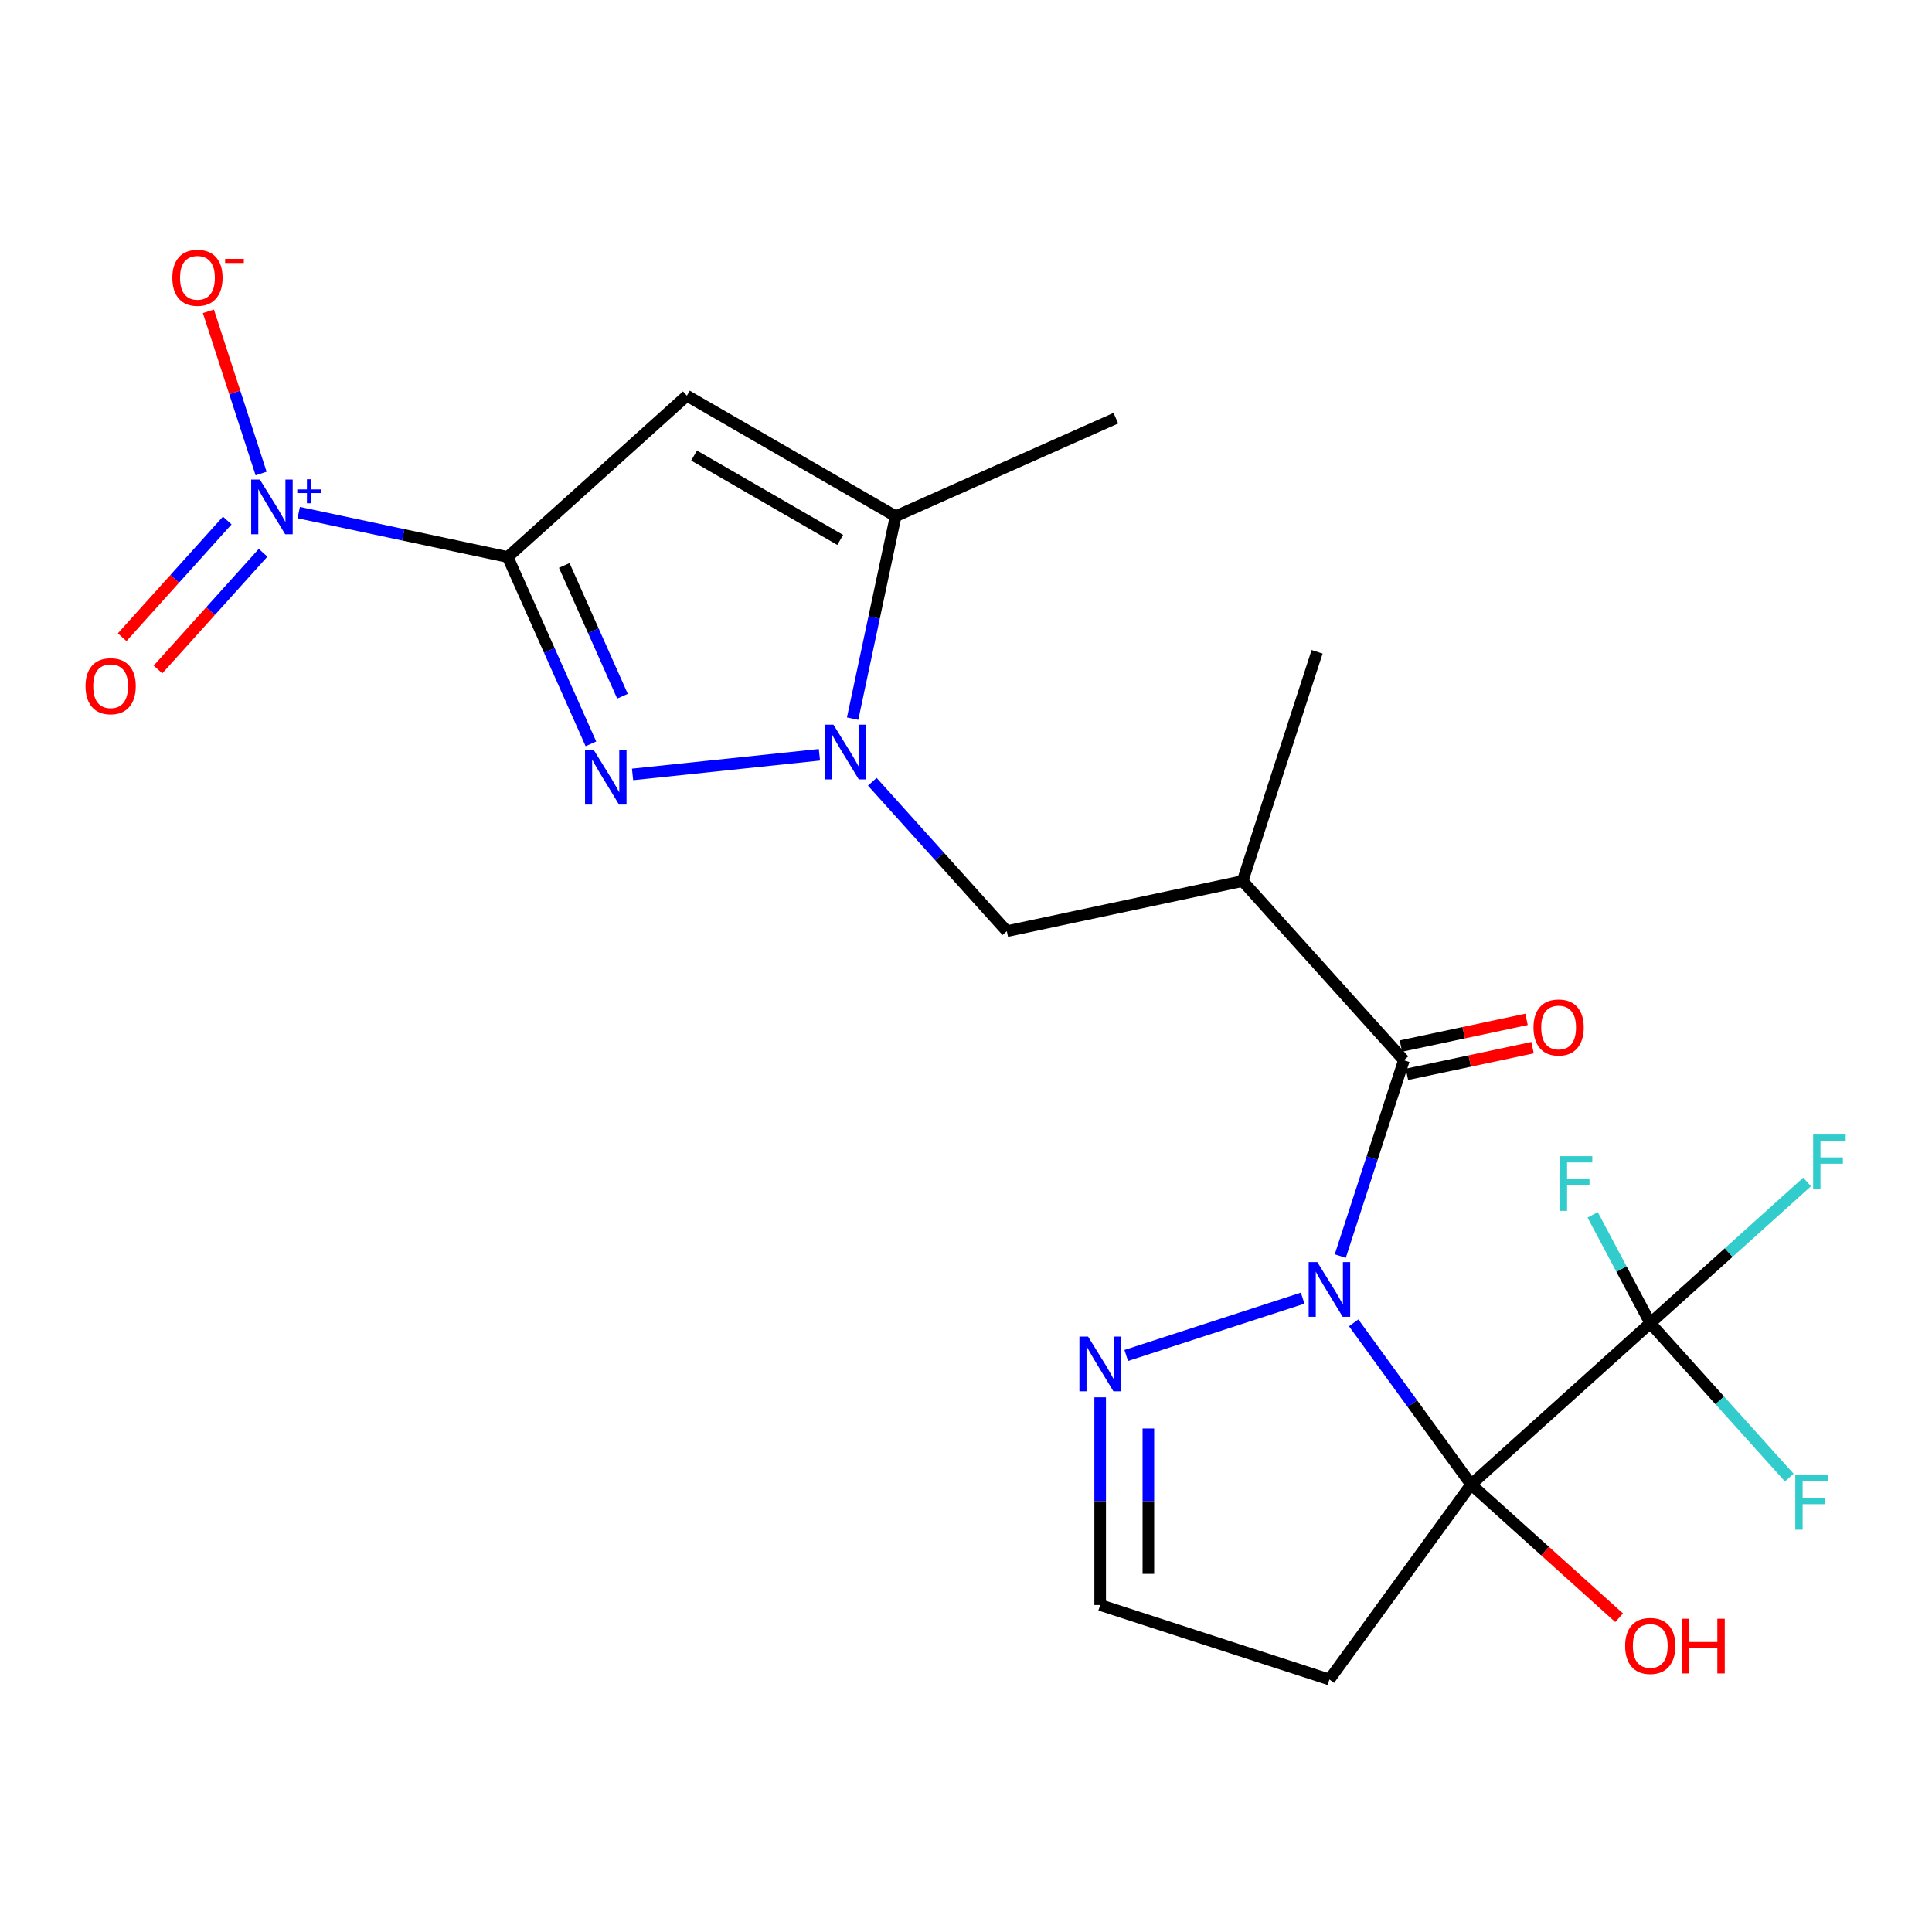 <?xml version='1.0' encoding='iso-8859-1'?>
<svg version='1.1' baseProfile='full'
              xmlns='http://www.w3.org/2000/svg'
                      xmlns:rdkit='http://www.rdkit.org/xml'
                      xmlns:xlink='http://www.w3.org/1999/xlink'
                  xml:space='preserve'
width='1000px' height='1000px' viewBox='0 0 1000 1000'>
<!-- END OF HEADER -->
<rect style='opacity:1.0;fill:#FFFFFF;stroke:none' width='1000' height='1000' x='0' y='0'> </rect>
<path class='bond-0' d='M 700.661,684.703 L 731.054,726.535' style='fill:none;fill-rule:evenodd;stroke:#0000FF;stroke-width:6px;stroke-linecap:butt;stroke-linejoin:miter;stroke-opacity:1' />
<path class='bond-0' d='M 731.054,726.535 L 761.447,768.367' style='fill:none;fill-rule:evenodd;stroke:#000000;stroke-width:6px;stroke-linecap:butt;stroke-linejoin:miter;stroke-opacity:1' />
<path class='bond-6' d='M 693.722,650.145 L 710.193,599.452' style='fill:none;fill-rule:evenodd;stroke:#0000FF;stroke-width:6px;stroke-linecap:butt;stroke-linejoin:miter;stroke-opacity:1' />
<path class='bond-6' d='M 710.193,599.452 L 726.664,548.759' style='fill:none;fill-rule:evenodd;stroke:#000000;stroke-width:6px;stroke-linecap:butt;stroke-linejoin:miter;stroke-opacity:1' />
<path class='bond-10' d='M 674.248,671.927 L 582.937,701.596' style='fill:none;fill-rule:evenodd;stroke:#0000FF;stroke-width:6px;stroke-linecap:butt;stroke-linejoin:miter;stroke-opacity:1' />
<path class='bond-7' d='M 761.447,768.367 L 854.17,684.878' style='fill:none;fill-rule:evenodd;stroke:#000000;stroke-width:6px;stroke-linecap:butt;stroke-linejoin:miter;stroke-opacity:1' />
<path class='bond-12' d='M 761.447,768.367 L 688.107,869.31' style='fill:none;fill-rule:evenodd;stroke:#000000;stroke-width:6px;stroke-linecap:butt;stroke-linejoin:miter;stroke-opacity:1' />
<path class='bond-17' d='M 761.447,768.367 L 799.749,802.855' style='fill:none;fill-rule:evenodd;stroke:#000000;stroke-width:6px;stroke-linecap:butt;stroke-linejoin:miter;stroke-opacity:1' />
<path class='bond-17' d='M 799.749,802.855 L 838.051,837.342' style='fill:none;fill-rule:evenodd;stroke:#FF0000;stroke-width:6px;stroke-linecap:butt;stroke-linejoin:miter;stroke-opacity:1' />
<path class='bond-1' d='M 262.802,288.31 L 284.33,336.662' style='fill:none;fill-rule:evenodd;stroke:#000000;stroke-width:6px;stroke-linecap:butt;stroke-linejoin:miter;stroke-opacity:1' />
<path class='bond-1' d='M 284.33,336.662 L 305.858,385.015' style='fill:none;fill-rule:evenodd;stroke:#0000FF;stroke-width:6px;stroke-linecap:butt;stroke-linejoin:miter;stroke-opacity:1' />
<path class='bond-1' d='M 292.058,292.666 L 307.127,326.513' style='fill:none;fill-rule:evenodd;stroke:#000000;stroke-width:6px;stroke-linecap:butt;stroke-linejoin:miter;stroke-opacity:1' />
<path class='bond-1' d='M 307.127,326.513 L 322.197,360.36' style='fill:none;fill-rule:evenodd;stroke:#0000FF;stroke-width:6px;stroke-linecap:butt;stroke-linejoin:miter;stroke-opacity:1' />
<path class='bond-5' d='M 262.802,288.31 L 208.709,276.812' style='fill:none;fill-rule:evenodd;stroke:#000000;stroke-width:6px;stroke-linecap:butt;stroke-linejoin:miter;stroke-opacity:1' />
<path class='bond-5' d='M 208.709,276.812 L 154.616,265.314' style='fill:none;fill-rule:evenodd;stroke:#0000FF;stroke-width:6px;stroke-linecap:butt;stroke-linejoin:miter;stroke-opacity:1' />
<path class='bond-24' d='M 262.802,288.31 L 355.526,204.821' style='fill:none;fill-rule:evenodd;stroke:#000000;stroke-width:6px;stroke-linecap:butt;stroke-linejoin:miter;stroke-opacity:1' />
<path class='bond-2' d='M 327.411,400.838 L 424.129,390.672' style='fill:none;fill-rule:evenodd;stroke:#0000FF;stroke-width:6px;stroke-linecap:butt;stroke-linejoin:miter;stroke-opacity:1' />
<path class='bond-3' d='M 451.5,404.645 L 486.314,443.311' style='fill:none;fill-rule:evenodd;stroke:#0000FF;stroke-width:6px;stroke-linecap:butt;stroke-linejoin:miter;stroke-opacity:1' />
<path class='bond-3' d='M 486.314,443.311 L 521.129,481.976' style='fill:none;fill-rule:evenodd;stroke:#000000;stroke-width:6px;stroke-linecap:butt;stroke-linejoin:miter;stroke-opacity:1' />
<path class='bond-8' d='M 441.313,371.973 L 452.448,319.59' style='fill:none;fill-rule:evenodd;stroke:#0000FF;stroke-width:6px;stroke-linecap:butt;stroke-linejoin:miter;stroke-opacity:1' />
<path class='bond-8' d='M 452.448,319.59 L 463.582,267.207' style='fill:none;fill-rule:evenodd;stroke:#000000;stroke-width:6px;stroke-linecap:butt;stroke-linejoin:miter;stroke-opacity:1' />
<path class='bond-4' d='M 355.526,204.821 L 463.582,267.207' style='fill:none;fill-rule:evenodd;stroke:#000000;stroke-width:6px;stroke-linecap:butt;stroke-linejoin:miter;stroke-opacity:1' />
<path class='bond-4' d='M 359.257,235.79 L 434.896,279.46' style='fill:none;fill-rule:evenodd;stroke:#000000;stroke-width:6px;stroke-linecap:butt;stroke-linejoin:miter;stroke-opacity:1' />
<path class='bond-13' d='M 135.142,245.089 L 121.502,203.108' style='fill:none;fill-rule:evenodd;stroke:#0000FF;stroke-width:6px;stroke-linecap:butt;stroke-linejoin:miter;stroke-opacity:1' />
<path class='bond-13' d='M 121.502,203.108 L 107.861,161.128' style='fill:none;fill-rule:evenodd;stroke:#FF0000;stroke-width:6px;stroke-linecap:butt;stroke-linejoin:miter;stroke-opacity:1' />
<path class='bond-14' d='M 117.625,269.411 L 90.428,299.616' style='fill:none;fill-rule:evenodd;stroke:#0000FF;stroke-width:6px;stroke-linecap:butt;stroke-linejoin:miter;stroke-opacity:1' />
<path class='bond-14' d='M 90.428,299.616 L 63.231,329.821' style='fill:none;fill-rule:evenodd;stroke:#FF0000;stroke-width:6px;stroke-linecap:butt;stroke-linejoin:miter;stroke-opacity:1' />
<path class='bond-14' d='M 136.169,286.109 L 108.973,316.314' style='fill:none;fill-rule:evenodd;stroke:#0000FF;stroke-width:6px;stroke-linecap:butt;stroke-linejoin:miter;stroke-opacity:1' />
<path class='bond-14' d='M 108.973,316.314 L 81.776,346.519' style='fill:none;fill-rule:evenodd;stroke:#FF0000;stroke-width:6px;stroke-linecap:butt;stroke-linejoin:miter;stroke-opacity:1' />
<path class='bond-9' d='M 726.664,548.759 L 643.175,456.035' style='fill:none;fill-rule:evenodd;stroke:#000000;stroke-width:6px;stroke-linecap:butt;stroke-linejoin:miter;stroke-opacity:1' />
<path class='bond-16' d='M 728.221,556.081 L 760.734,549.17' style='fill:none;fill-rule:evenodd;stroke:#000000;stroke-width:6px;stroke-linecap:butt;stroke-linejoin:miter;stroke-opacity:1' />
<path class='bond-16' d='M 760.734,549.17 L 793.248,542.259' style='fill:none;fill-rule:evenodd;stroke:#FF0000;stroke-width:6px;stroke-linecap:butt;stroke-linejoin:miter;stroke-opacity:1' />
<path class='bond-16' d='M 725.108,541.436 L 757.621,534.525' style='fill:none;fill-rule:evenodd;stroke:#000000;stroke-width:6px;stroke-linecap:butt;stroke-linejoin:miter;stroke-opacity:1' />
<path class='bond-16' d='M 757.621,534.525 L 790.135,527.614' style='fill:none;fill-rule:evenodd;stroke:#FF0000;stroke-width:6px;stroke-linecap:butt;stroke-linejoin:miter;stroke-opacity:1' />
<path class='bond-18' d='M 854.17,684.878 L 894.763,648.329' style='fill:none;fill-rule:evenodd;stroke:#000000;stroke-width:6px;stroke-linecap:butt;stroke-linejoin:miter;stroke-opacity:1' />
<path class='bond-18' d='M 894.763,648.329 L 935.355,611.779' style='fill:none;fill-rule:evenodd;stroke:#33CCCC;stroke-width:6px;stroke-linecap:butt;stroke-linejoin:miter;stroke-opacity:1' />
<path class='bond-19' d='M 854.17,684.878 L 839.264,656.84' style='fill:none;fill-rule:evenodd;stroke:#000000;stroke-width:6px;stroke-linecap:butt;stroke-linejoin:miter;stroke-opacity:1' />
<path class='bond-19' d='M 839.264,656.84 L 824.358,628.802' style='fill:none;fill-rule:evenodd;stroke:#33CCCC;stroke-width:6px;stroke-linecap:butt;stroke-linejoin:miter;stroke-opacity:1' />
<path class='bond-20' d='M 854.17,684.878 L 890.145,724.832' style='fill:none;fill-rule:evenodd;stroke:#000000;stroke-width:6px;stroke-linecap:butt;stroke-linejoin:miter;stroke-opacity:1' />
<path class='bond-20' d='M 890.145,724.832 L 926.12,764.786' style='fill:none;fill-rule:evenodd;stroke:#33CCCC;stroke-width:6px;stroke-linecap:butt;stroke-linejoin:miter;stroke-opacity:1' />
<path class='bond-22' d='M 463.582,267.207 L 577.567,216.457' style='fill:none;fill-rule:evenodd;stroke:#000000;stroke-width:6px;stroke-linecap:butt;stroke-linejoin:miter;stroke-opacity:1' />
<path class='bond-11' d='M 643.175,456.035 L 521.129,481.976' style='fill:none;fill-rule:evenodd;stroke:#000000;stroke-width:6px;stroke-linecap:butt;stroke-linejoin:miter;stroke-opacity:1' />
<path class='bond-21' d='M 643.175,456.035 L 681.732,337.369' style='fill:none;fill-rule:evenodd;stroke:#000000;stroke-width:6px;stroke-linecap:butt;stroke-linejoin:miter;stroke-opacity:1' />
<path class='bond-15' d='M 569.442,723.26 L 569.442,777.007' style='fill:none;fill-rule:evenodd;stroke:#0000FF;stroke-width:6px;stroke-linecap:butt;stroke-linejoin:miter;stroke-opacity:1' />
<path class='bond-15' d='M 569.442,777.007 L 569.442,830.753' style='fill:none;fill-rule:evenodd;stroke:#000000;stroke-width:6px;stroke-linecap:butt;stroke-linejoin:miter;stroke-opacity:1' />
<path class='bond-15' d='M 594.396,739.384 L 594.396,777.007' style='fill:none;fill-rule:evenodd;stroke:#0000FF;stroke-width:6px;stroke-linecap:butt;stroke-linejoin:miter;stroke-opacity:1' />
<path class='bond-15' d='M 594.396,777.007 L 594.396,814.629' style='fill:none;fill-rule:evenodd;stroke:#000000;stroke-width:6px;stroke-linecap:butt;stroke-linejoin:miter;stroke-opacity:1' />
<path class='bond-23' d='M 688.107,869.31 L 569.442,830.753' style='fill:none;fill-rule:evenodd;stroke:#000000;stroke-width:6px;stroke-linecap:butt;stroke-linejoin:miter;stroke-opacity:1' />
<path  class='atom-0' d='M 681.847 653.264
L 691.127 668.264
Q 692.047 669.744, 693.527 672.424
Q 695.007 675.104, 695.087 675.264
L 695.087 653.264
L 698.847 653.264
L 698.847 681.584
L 694.967 681.584
L 685.007 665.184
Q 683.847 663.264, 682.607 661.064
Q 681.407 658.864, 681.047 658.184
L 681.047 681.584
L 677.367 681.584
L 677.367 653.264
L 681.847 653.264
' fill='#0000FF'/>
<path  class='atom-3' d='M 307.292 388.135
L 316.572 403.135
Q 317.492 404.615, 318.972 407.295
Q 320.452 409.975, 320.532 410.135
L 320.532 388.135
L 324.292 388.135
L 324.292 416.455
L 320.412 416.455
L 310.452 400.055
Q 309.292 398.135, 308.052 395.935
Q 306.852 393.735, 306.492 393.055
L 306.492 416.455
L 302.812 416.455
L 302.812 388.135
L 307.292 388.135
' fill='#0000FF'/>
<path  class='atom-4' d='M 431.38 375.092
L 440.66 390.092
Q 441.58 391.572, 443.06 394.252
Q 444.54 396.932, 444.62 397.092
L 444.62 375.092
L 448.38 375.092
L 448.38 403.412
L 444.5 403.412
L 434.54 387.012
Q 433.38 385.092, 432.14 382.892
Q 430.94 380.692, 430.58 380.012
L 430.58 403.412
L 426.9 403.412
L 426.9 375.092
L 431.38 375.092
' fill='#0000FF'/>
<path  class='atom-6' d='M 134.496 248.208
L 143.776 263.208
Q 144.696 264.688, 146.176 267.368
Q 147.656 270.048, 147.736 270.208
L 147.736 248.208
L 151.496 248.208
L 151.496 276.528
L 147.616 276.528
L 137.656 260.128
Q 136.496 258.208, 135.256 256.008
Q 134.056 253.808, 133.696 253.128
L 133.696 276.528
L 130.016 276.528
L 130.016 248.208
L 134.496 248.208
' fill='#0000FF'/>
<path  class='atom-6' d='M 153.872 253.313
L 158.862 253.313
L 158.862 248.059
L 161.08 248.059
L 161.08 253.313
L 166.201 253.313
L 166.201 255.214
L 161.08 255.214
L 161.08 260.494
L 158.862 260.494
L 158.862 255.214
L 153.872 255.214
L 153.872 253.313
' fill='#0000FF'/>
<path  class='atom-11' d='M 563.182 691.821
L 572.462 706.821
Q 573.382 708.301, 574.862 710.981
Q 576.342 713.661, 576.422 713.821
L 576.422 691.821
L 580.182 691.821
L 580.182 720.141
L 576.302 720.141
L 566.342 703.741
Q 565.182 701.821, 563.942 699.621
Q 562.742 697.421, 562.382 696.741
L 562.382 720.141
L 558.702 720.141
L 558.702 691.821
L 563.182 691.821
' fill='#0000FF'/>
<path  class='atom-14' d='M 89.2 143.782
Q 89.2 136.982, 92.56 133.182
Q 95.92 129.382, 102.2 129.382
Q 108.48 129.382, 111.84 133.182
Q 115.2 136.982, 115.2 143.782
Q 115.2 150.662, 111.8 154.582
Q 108.4 158.462, 102.2 158.462
Q 95.96 158.462, 92.56 154.582
Q 89.2 150.702, 89.2 143.782
M 102.2 155.262
Q 106.52 155.262, 108.84 152.382
Q 111.2 149.462, 111.2 143.782
Q 111.2 138.222, 108.84 135.422
Q 106.52 132.582, 102.2 132.582
Q 97.88 132.582, 95.52 135.382
Q 93.2 138.182, 93.2 143.782
Q 93.2 149.502, 95.52 152.382
Q 97.88 155.262, 102.2 155.262
' fill='#FF0000'/>
<path  class='atom-14' d='M 116.52 134.005
L 126.208 134.005
L 126.208 136.117
L 116.52 136.117
L 116.52 134.005
' fill='#FF0000'/>
<path  class='atom-15' d='M 44.267 355.172
Q 44.267 348.372, 47.627 344.572
Q 50.987 340.772, 57.267 340.772
Q 63.547 340.772, 66.907 344.572
Q 70.267 348.372, 70.267 355.172
Q 70.267 362.052, 66.867 365.972
Q 63.467 369.852, 57.267 369.852
Q 51.027 369.852, 47.627 365.972
Q 44.267 362.092, 44.267 355.172
M 57.267 366.652
Q 61.587 366.652, 63.907 363.772
Q 66.267 360.852, 66.267 355.172
Q 66.267 349.612, 63.907 346.812
Q 61.587 343.972, 57.267 343.972
Q 52.947 343.972, 50.587 346.772
Q 48.267 349.572, 48.267 355.172
Q 48.267 360.892, 50.587 363.772
Q 52.947 366.652, 57.267 366.652
' fill='#FF0000'/>
<path  class='atom-17' d='M 793.738 531.818
Q 793.738 525.018, 797.098 521.218
Q 800.458 517.418, 806.738 517.418
Q 813.018 517.418, 816.378 521.218
Q 819.738 525.018, 819.738 531.818
Q 819.738 538.698, 816.338 542.618
Q 812.938 546.498, 806.738 546.498
Q 800.498 546.498, 797.098 542.618
Q 793.738 538.738, 793.738 531.818
M 806.738 543.298
Q 811.058 543.298, 813.378 540.418
Q 815.738 537.498, 815.738 531.818
Q 815.738 526.258, 813.378 523.458
Q 811.058 520.618, 806.738 520.618
Q 802.418 520.618, 800.058 523.418
Q 797.738 526.218, 797.738 531.818
Q 797.738 537.538, 800.058 540.418
Q 802.418 543.298, 806.738 543.298
' fill='#FF0000'/>
<path  class='atom-18' d='M 841.17 851.936
Q 841.17 845.136, 844.53 841.336
Q 847.89 837.536, 854.17 837.536
Q 860.45 837.536, 863.81 841.336
Q 867.17 845.136, 867.17 851.936
Q 867.17 858.816, 863.77 862.736
Q 860.37 866.616, 854.17 866.616
Q 847.93 866.616, 844.53 862.736
Q 841.17 858.856, 841.17 851.936
M 854.17 863.416
Q 858.49 863.416, 860.81 860.536
Q 863.17 857.616, 863.17 851.936
Q 863.17 846.376, 860.81 843.576
Q 858.49 840.736, 854.17 840.736
Q 849.85 840.736, 847.49 843.536
Q 845.17 846.336, 845.17 851.936
Q 845.17 857.656, 847.49 860.536
Q 849.85 863.416, 854.17 863.416
' fill='#FF0000'/>
<path  class='atom-18' d='M 870.57 837.856
L 874.41 837.856
L 874.41 849.896
L 888.89 849.896
L 888.89 837.856
L 892.73 837.856
L 892.73 866.176
L 888.89 866.176
L 888.89 853.096
L 874.41 853.096
L 874.41 866.176
L 870.57 866.176
L 870.57 837.856
' fill='#FF0000'/>
<path  class='atom-19' d='M 938.474 587.229
L 955.314 587.229
L 955.314 590.469
L 942.274 590.469
L 942.274 599.069
L 953.874 599.069
L 953.874 602.349
L 942.274 602.349
L 942.274 615.549
L 938.474 615.549
L 938.474 587.229
' fill='#33CCCC'/>
<path  class='atom-20' d='M 807.322 598.435
L 824.162 598.435
L 824.162 601.675
L 811.122 601.675
L 811.122 610.275
L 822.722 610.275
L 822.722 613.555
L 811.122 613.555
L 811.122 626.755
L 807.322 626.755
L 807.322 598.435
' fill='#33CCCC'/>
<path  class='atom-21' d='M 929.239 763.442
L 946.079 763.442
L 946.079 766.682
L 933.039 766.682
L 933.039 775.282
L 944.639 775.282
L 944.639 778.562
L 933.039 778.562
L 933.039 791.762
L 929.239 791.762
L 929.239 763.442
' fill='#33CCCC'/>
</svg>
